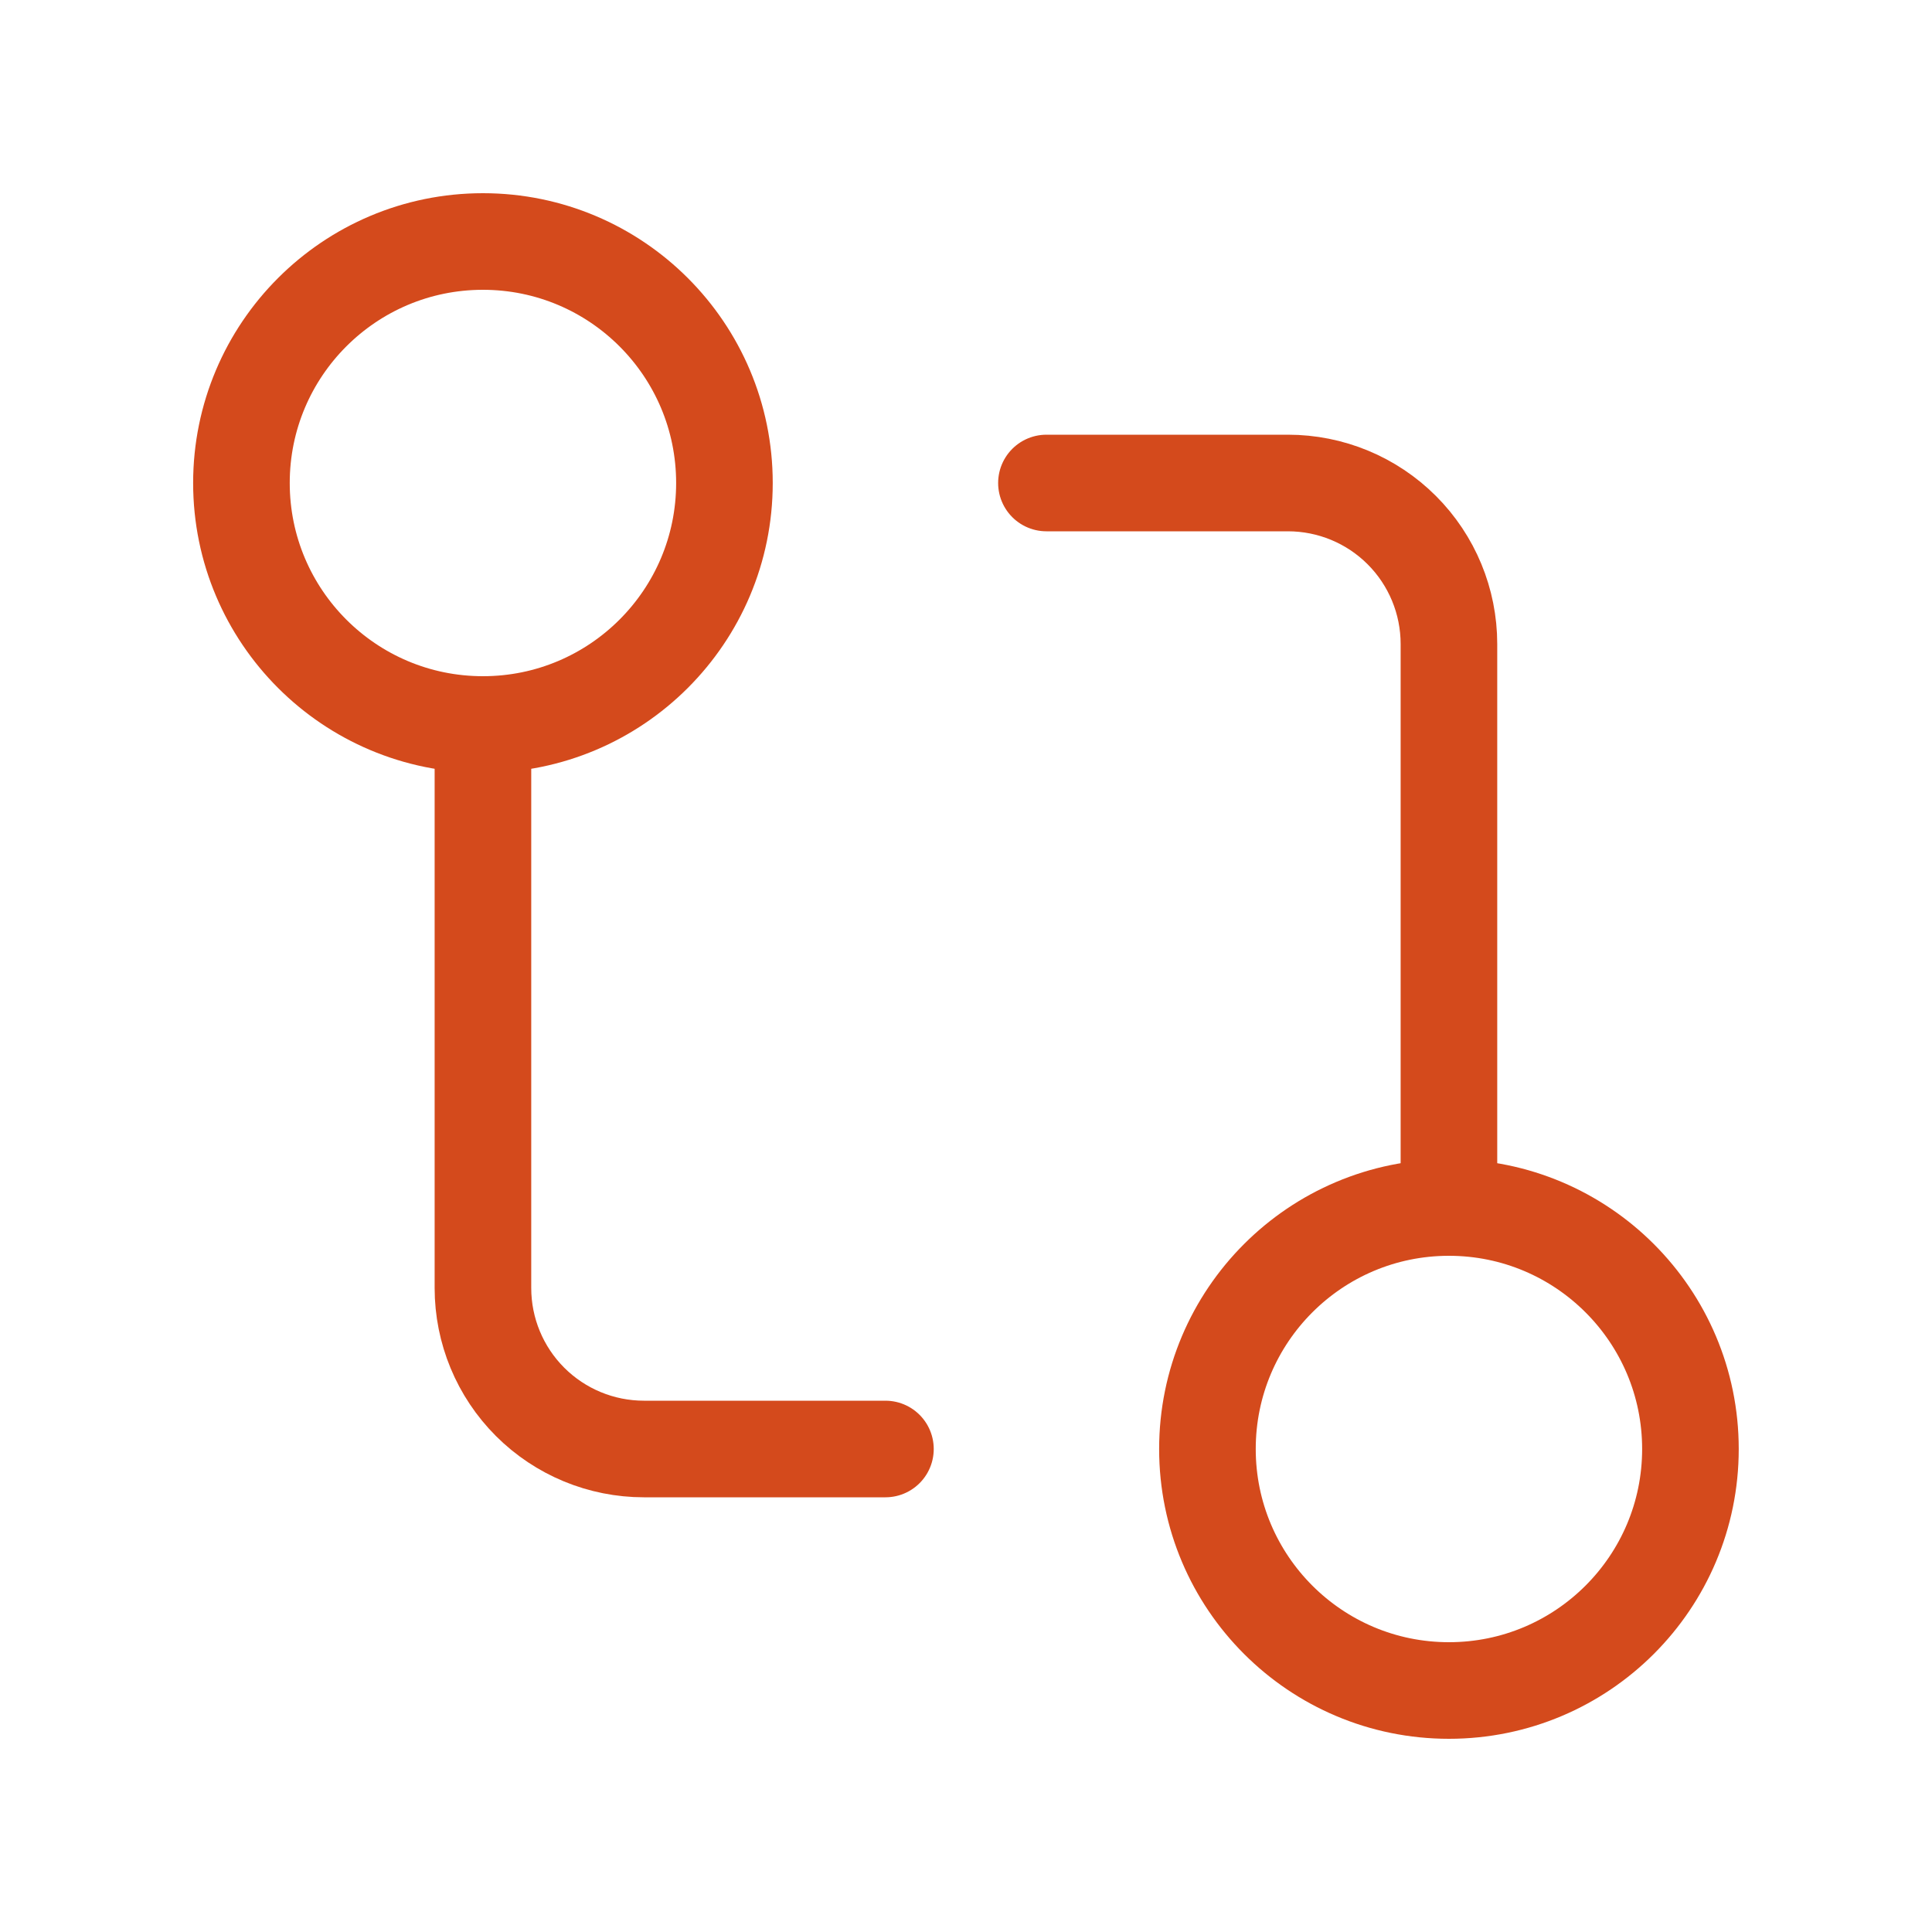 <svg xmlns="http://www.w3.org/2000/svg" width="30" height="30" viewBox="0 0 30 30" fill="none">
  <path d="M22.499 26.25C24.57 26.25 26.249 24.571 26.249 22.5C26.249 20.429 24.57 18.75 22.499 18.75C20.428 18.75 18.749 20.429 18.749 22.5C18.749 24.571 20.428 26.25 22.499 26.25Z" stroke="#D44A1C" stroke-width="1.5" stroke-linecap="round" stroke-linejoin="round"/>
  <path d="M7.499 11.25C9.57 11.25 11.249 9.571 11.249 7.5C11.249 5.429 9.57 3.75 7.499 3.75C5.428 3.75 3.749 5.429 3.749 7.5C3.749 9.571 5.428 11.25 7.499 11.25Z" stroke="#D44A1C" stroke-width="1.5" stroke-linecap="round" stroke-linejoin="round"/>
  <path d="M16.249 7.5H19.999C20.662 7.5 21.298 7.763 21.767 8.232C22.236 8.701 22.499 9.337 22.499 10V18.75" stroke="#D44A1C" stroke-width="1.5" stroke-linecap="round" stroke-linejoin="round"/>
  <path d="M13.749 22.5H9.999C9.336 22.5 8.7 22.237 8.231 21.768C7.762 21.299 7.499 20.663 7.499 20V11.25" stroke="#D44A1C" stroke-width="1.5" stroke-linecap="round" stroke-linejoin="round"/>
</svg>